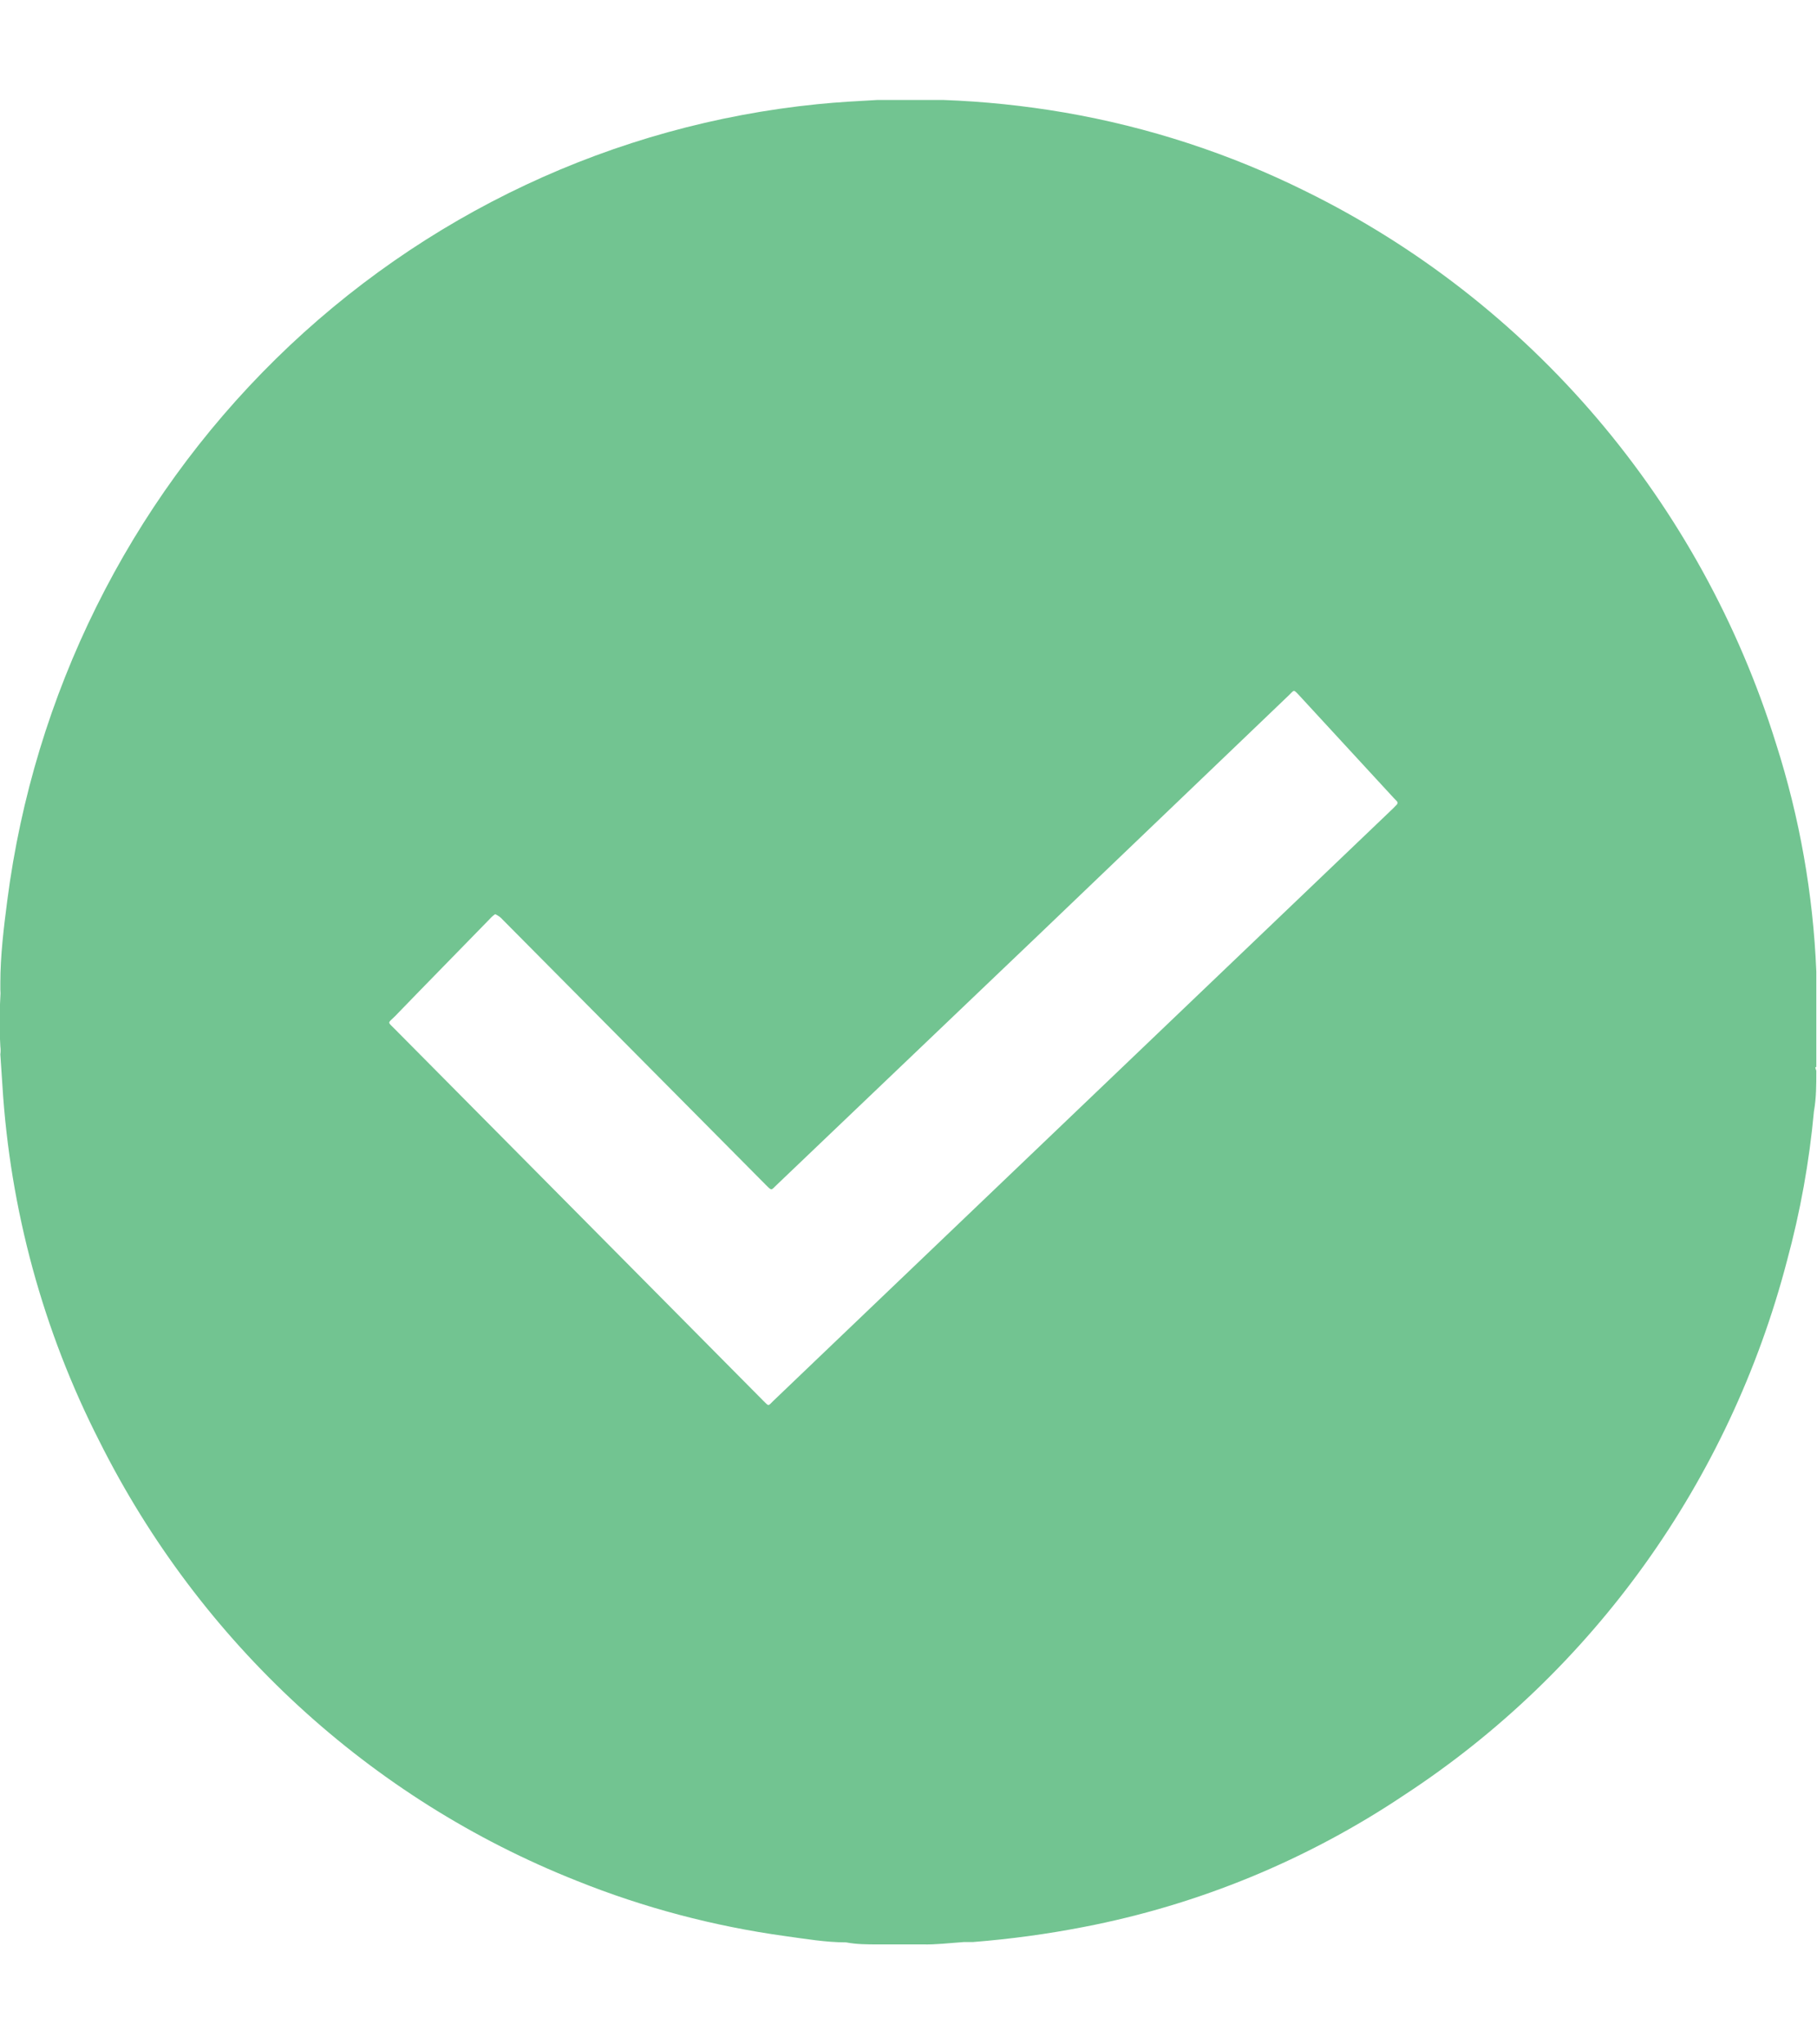 <svg width="16" height="18" viewBox="0 0 16 18" fill="none" xmlns="http://www.w3.org/2000/svg">
  <g clip-path="url(#clip0_1024_605)">
    <path
      d="M8.123 17.12H7.729C7.638 17.12 7.544 17.12 7.45 17.102C7.271 17.102 7.092 17.071 6.916 17.047C6.286 16.96 5.669 16.797 5.079 16.56C3.257 15.838 1.762 14.461 0.876 12.691C0.379 11.717 0.088 10.649 0.021 9.554L0.003 9.284C0.006 9.26 0.006 9.236 0.003 9.213C-0.006 9.068 -0.006 8.923 0.003 8.779C0.005 8.756 0.005 8.734 0.003 8.711C0.003 8.693 0.003 8.674 0.003 8.656C0.003 8.412 0.033 8.169 0.064 7.929C0.299 6.114 1.133 4.434 2.429 3.16C3.725 1.887 5.406 1.097 7.201 0.917C7.377 0.899 7.553 0.89 7.729 0.88H8.302C8.662 0.893 9.02 0.93 9.375 0.991C10.111 1.118 10.826 1.351 11.497 1.684C12.477 2.166 13.35 2.846 14.062 3.682C14.774 4.518 15.311 5.493 15.639 6.547C15.847 7.197 15.966 7.872 15.994 8.554C15.994 8.554 15.994 8.585 15.994 8.594V9.394C15.976 9.394 15.994 9.419 15.994 9.431C15.994 9.551 15.994 9.668 15.973 9.785C15.932 10.23 15.853 10.669 15.736 11.1C15.23 13.039 14.029 14.716 12.368 15.803C11.512 16.377 10.552 16.772 9.545 16.966C9.222 17.029 8.896 17.073 8.569 17.099H8.49C8.359 17.108 8.241 17.123 8.123 17.12ZM4.36 8.049C4.341 8.062 4.324 8.078 4.309 8.095C4.033 8.379 3.754 8.662 3.478 8.948C3.411 9.013 3.411 8.994 3.478 9.062L5.706 11.309L6.725 12.337C6.771 12.383 6.764 12.38 6.807 12.337L7.177 11.983L12.268 7.117L12.298 7.086C12.3 7.084 12.303 7.081 12.304 7.078C12.305 7.075 12.306 7.072 12.306 7.069C12.306 7.066 12.305 7.062 12.304 7.059C12.303 7.057 12.3 7.054 12.298 7.052L12.271 7.024L11.437 6.119C11.388 6.067 11.397 6.076 11.352 6.119L9.166 8.212L6.84 10.432C6.789 10.481 6.798 10.487 6.743 10.432L4.427 8.098C4.409 8.077 4.386 8.06 4.36 8.049Z"
      fill="#72C491" />
  </g>
  <defs>
    <clipPath id="clip0_1024_605">
      <rect width="16" height="16.246" fill="white" transform="translate(0 0.877)" />
    </clipPath>
  </defs>
</svg>
  